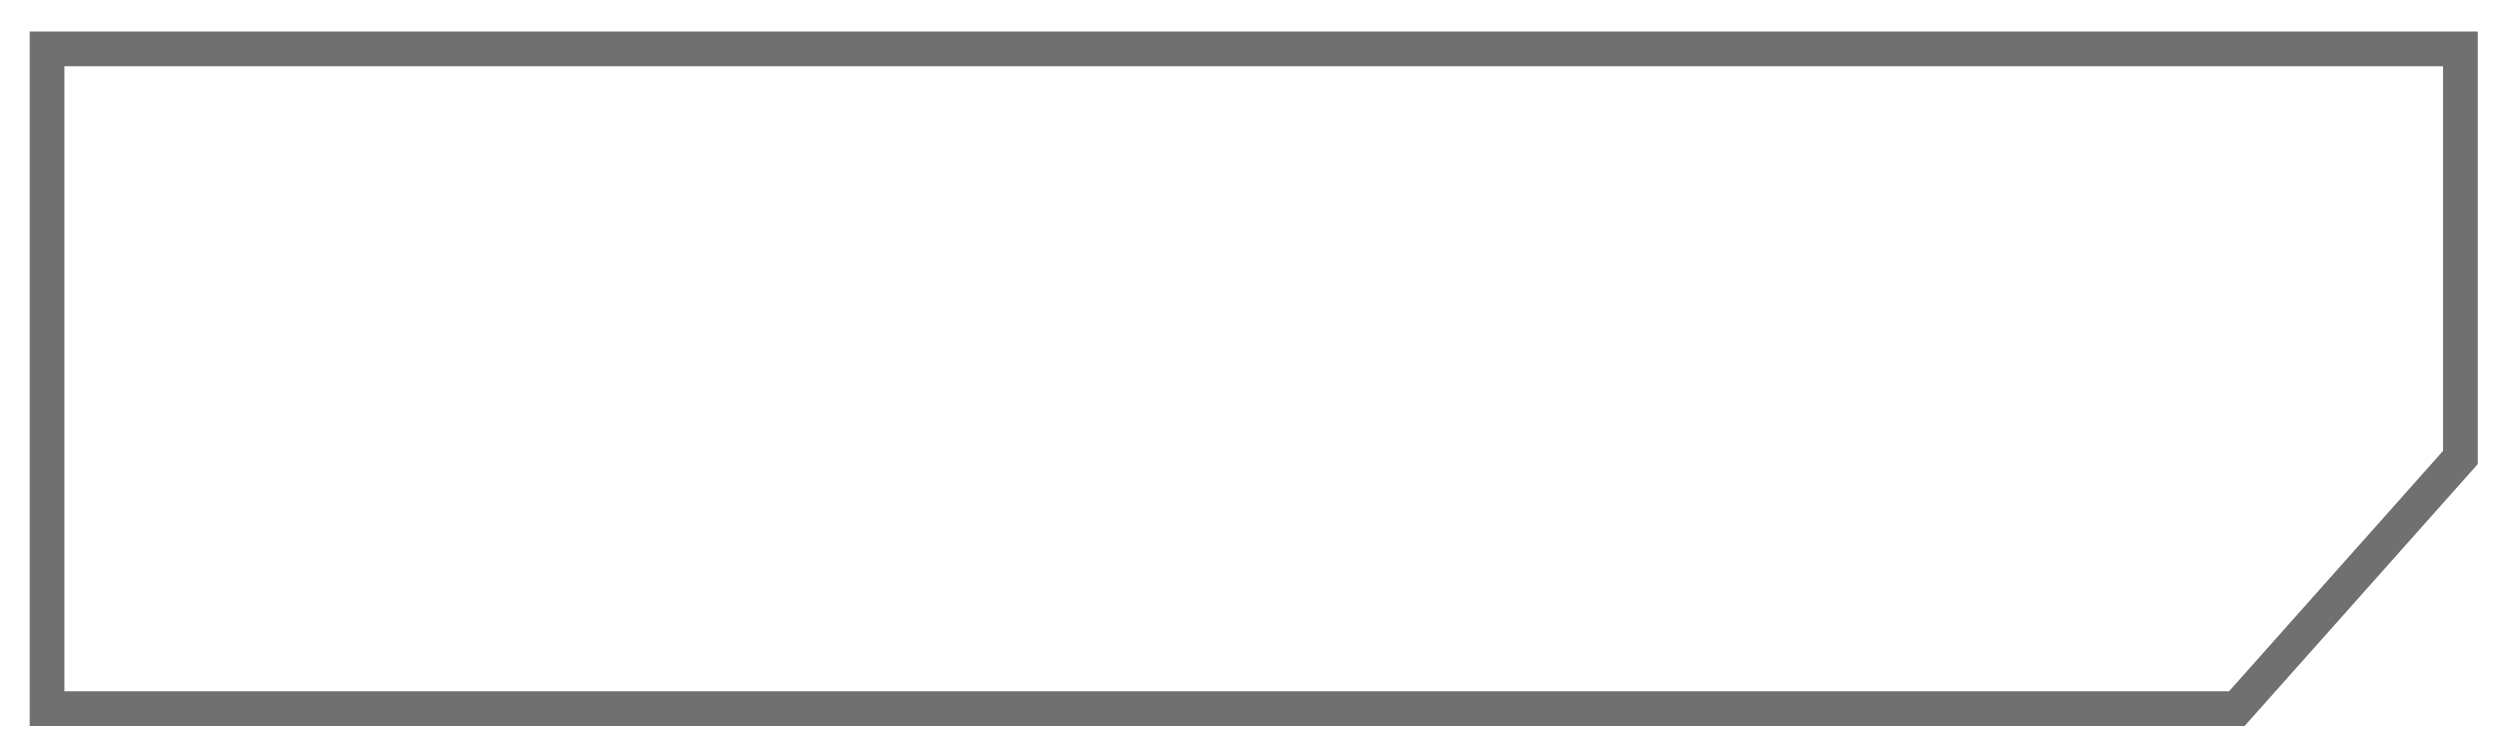 <svg width="72" height="21" viewBox="0 0 72 21" fill="none" xmlns="http://www.w3.org/2000/svg">
<path d="M1.855 1.909V19.909H64.196L70.36 12.985V1.909H1.855ZM0.855 0.909H71.36V13.366L64.644 20.909H0.855V0.909Z" fill="#707070"/>
</svg>
